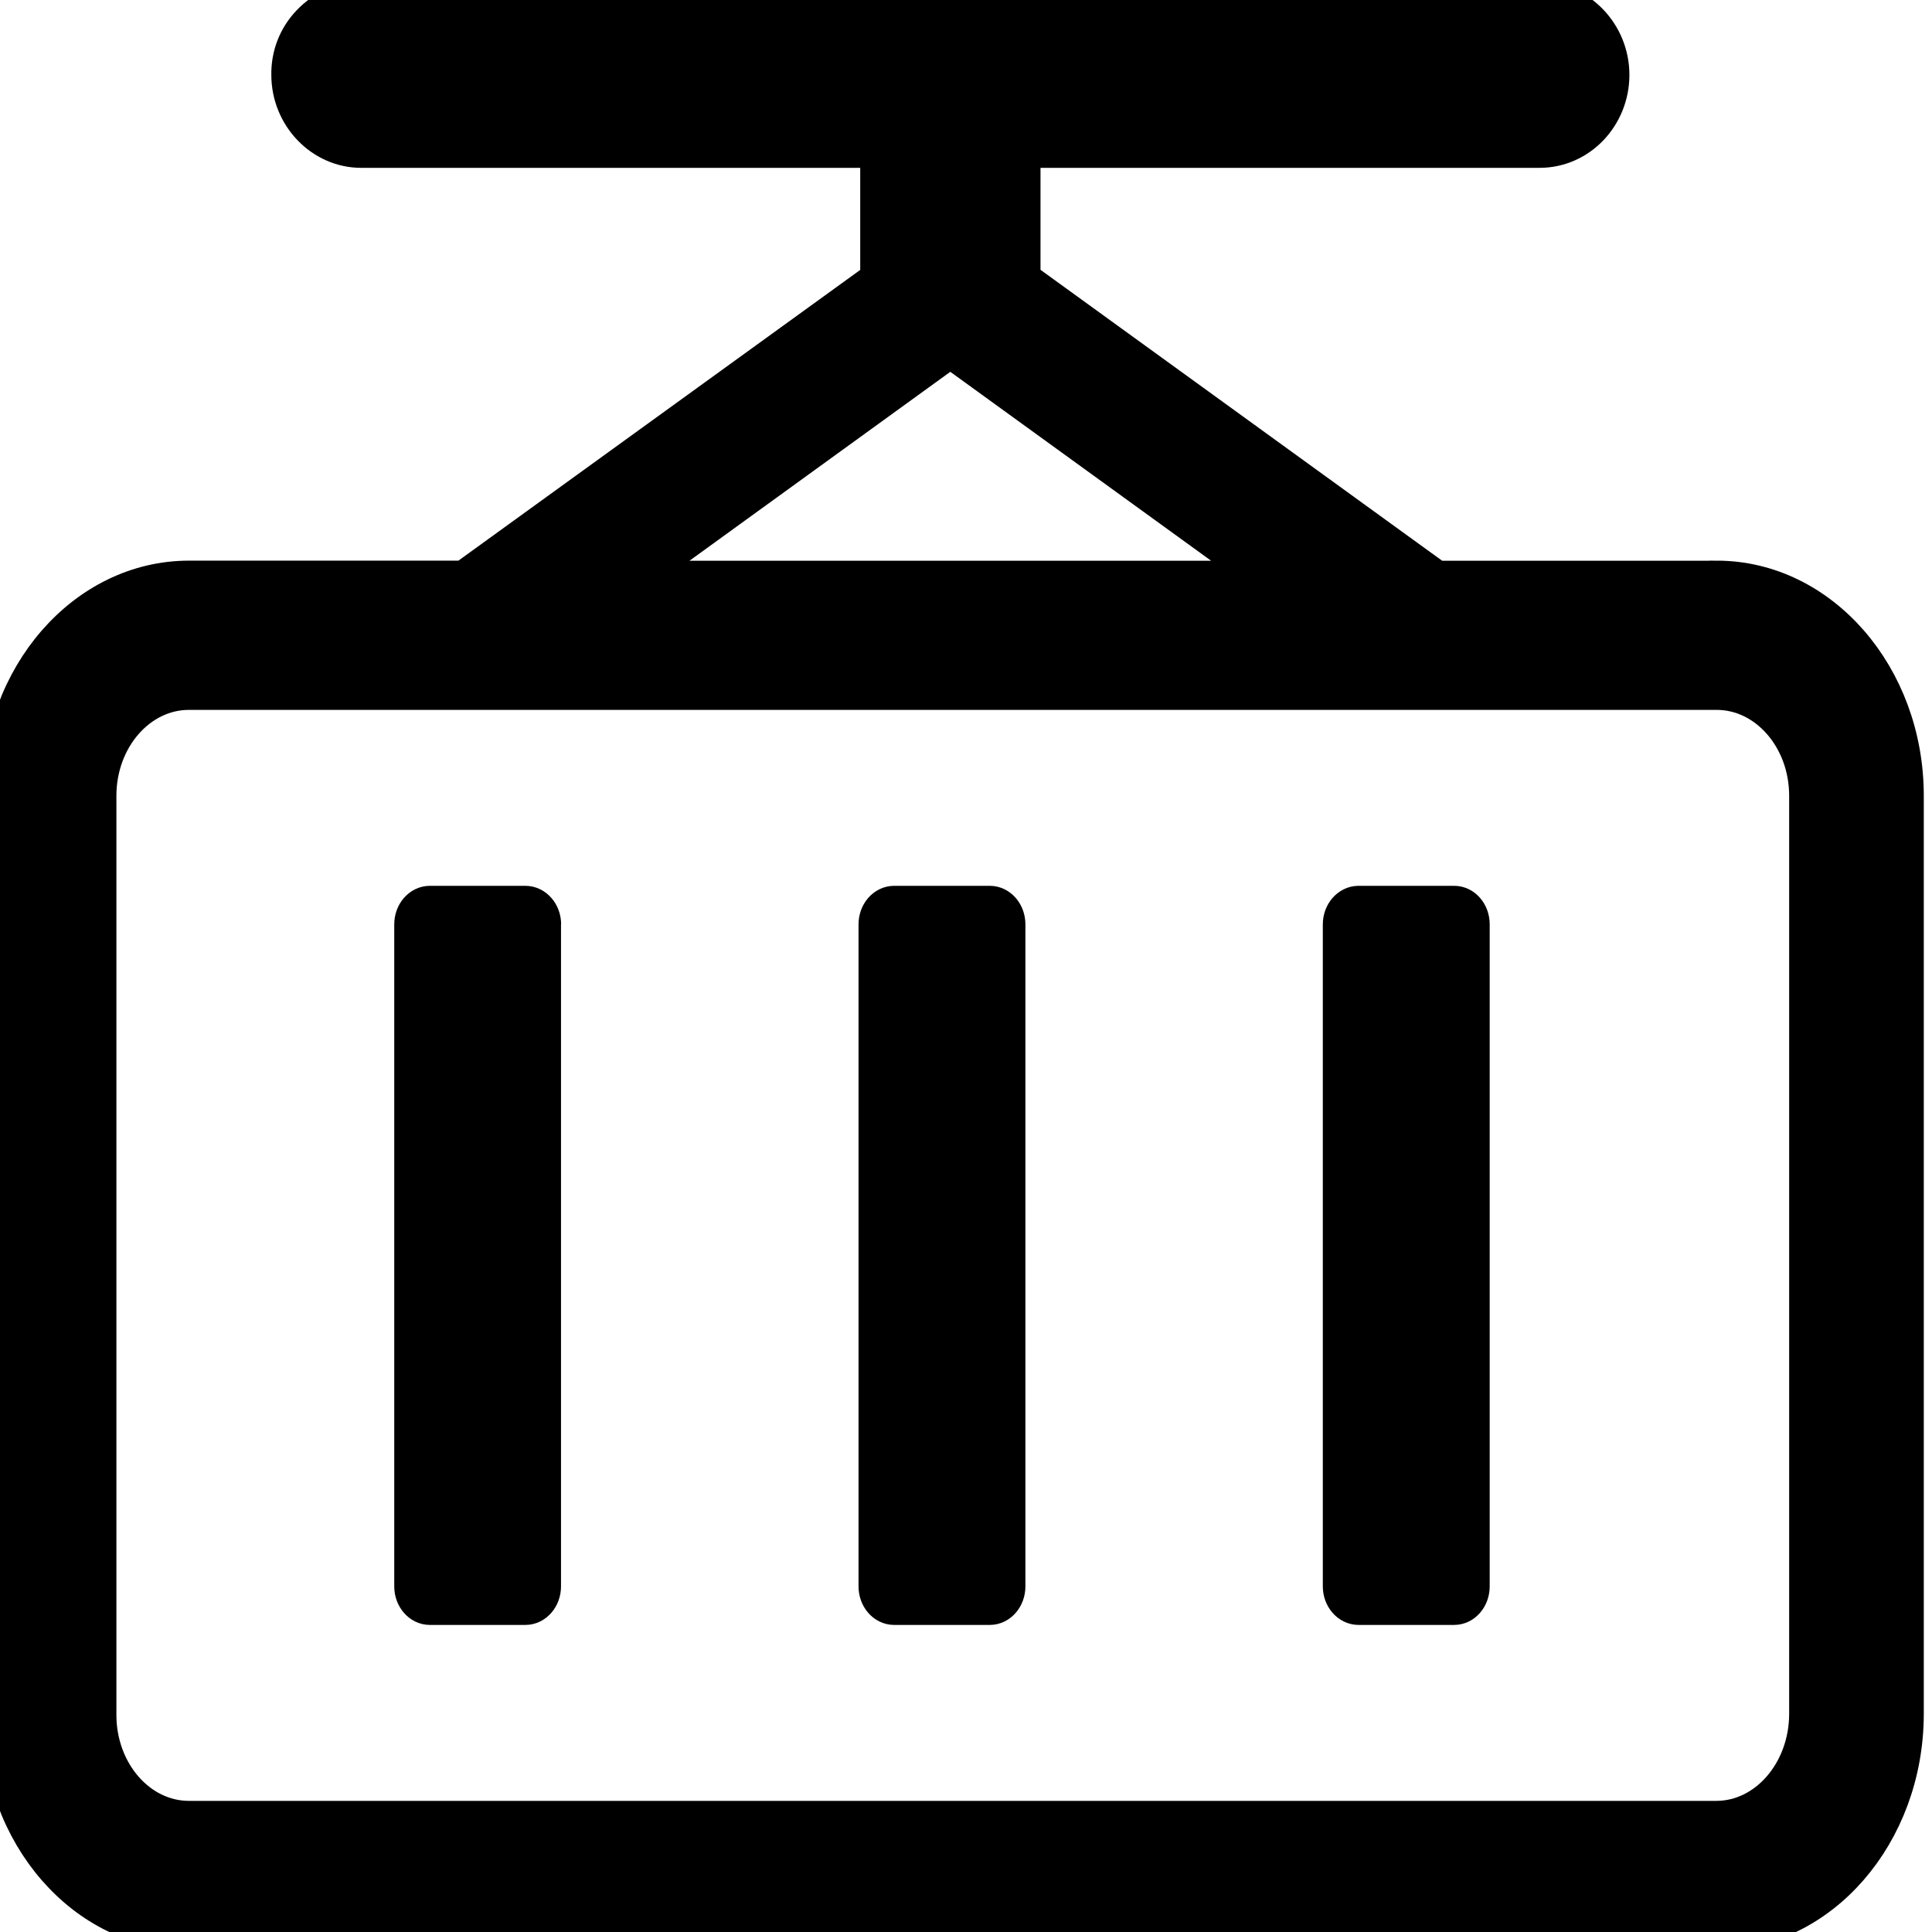 <svg width="16" height="16" viewBox="0 0 16 16" fill="none" xmlns="http://www.w3.org/2000/svg">
<g clip-path="url(#clip0_1782_4123)">
<path d="M14.967 14.197C14.965 14.675 14.627 15.064 14.214 15.064H1.564C1.151 15.064 0.814 14.678 0.814 14.203V6.59C0.814 6.115 1.151 5.729 1.564 5.729H14.217C14.63 5.729 14.967 6.115 14.967 6.59V14.197ZM7.87 2.894L10.493 4.794H5.247L7.87 2.894ZM14.216 4.794H11.895L8.467 2.311V1.24H12.75C13.08 1.24 13.344 0.96 13.344 0.62C13.344 0.28 13.075 0 12.75 0H2.99C2.829 0.004 2.677 0.071 2.566 0.188C2.454 0.304 2.394 0.459 2.397 0.62C2.397 0.96 2.666 1.24 2.991 1.24H7.274V2.312L3.845 4.793H1.565C0.702 4.793 0 5.6 0 6.59V14.203C0 15.193 0.702 16 1.565 16H14.215C15.075 16 15.778 15.193 15.782 14.2V6.59C15.782 5.6 15.08 4.793 14.217 4.793L14.216 4.794ZM4.496 7.654V13.138C4.496 13.231 4.431 13.307 4.351 13.307H3.56C3.48 13.307 3.415 13.231 3.415 13.138V7.655C3.415 7.562 3.48 7.486 3.56 7.486H4.351C4.431 7.486 4.497 7.562 4.497 7.655M12.187 7.655V13.138C12.187 13.231 12.122 13.307 12.043 13.307H11.251C11.171 13.307 11.105 13.231 11.105 13.138V7.655C11.105 7.562 11.171 7.486 11.251 7.486H12.043C12.123 7.486 12.187 7.562 12.187 7.655ZM8.342 7.655V13.138C8.342 13.231 8.277 13.307 8.197 13.307H7.405C7.325 13.307 7.26 13.231 7.26 13.138V7.655C7.26 7.562 7.325 7.486 7.405 7.486H8.197C8.277 7.486 8.342 7.562 8.342 7.655Z" fill="black"/>
<path d="M4.496 7.654V13.138C4.496 13.231 4.431 13.307 4.351 13.307H3.56C3.48 13.307 3.415 13.231 3.415 13.138V7.655C3.415 7.562 3.48 7.486 3.56 7.486H4.351C4.431 7.486 4.497 7.562 4.497 7.655M14.967 14.197C14.965 14.675 14.627 15.064 14.214 15.064H1.564C1.151 15.064 0.814 14.678 0.814 14.203V6.59C0.814 6.115 1.151 5.729 1.564 5.729H14.217C14.63 5.729 14.967 6.115 14.967 6.59V14.197ZM7.87 2.894L10.493 4.794H5.247L7.87 2.894ZM14.216 4.794H11.895L8.467 2.311V1.24H12.75C13.08 1.24 13.344 0.96 13.344 0.62C13.344 0.28 13.075 0 12.75 0H2.99C2.829 0.004 2.677 0.071 2.566 0.188C2.454 0.304 2.394 0.459 2.397 0.62C2.397 0.96 2.666 1.24 2.991 1.24H7.274V2.312L3.845 4.793H1.565C0.702 4.793 0 5.6 0 6.59V14.203C0 15.193 0.702 16 1.565 16H14.215C15.075 16 15.778 15.193 15.782 14.2V6.59C15.782 5.6 15.08 4.793 14.217 4.793L14.216 4.794ZM12.187 7.655V13.138C12.187 13.231 12.122 13.307 12.043 13.307H11.251C11.171 13.307 11.105 13.231 11.105 13.138V7.655C11.105 7.562 11.171 7.486 11.251 7.486H12.043C12.123 7.486 12.187 7.562 12.187 7.655ZM8.342 7.655V13.138C8.342 13.231 8.277 13.307 8.197 13.307H7.405C7.325 13.307 7.26 13.231 7.26 13.138V7.655C7.26 7.562 7.325 7.486 7.405 7.486H8.197C8.277 7.486 8.342 7.562 8.342 7.655Z" stroke="black" stroke-width="0.3"/>
</g>
<defs>
<clipPath id="clip0_1782_4123">
<rect width="16" height="16" fill="white"/>
</clipPath>
</defs>
</svg>
